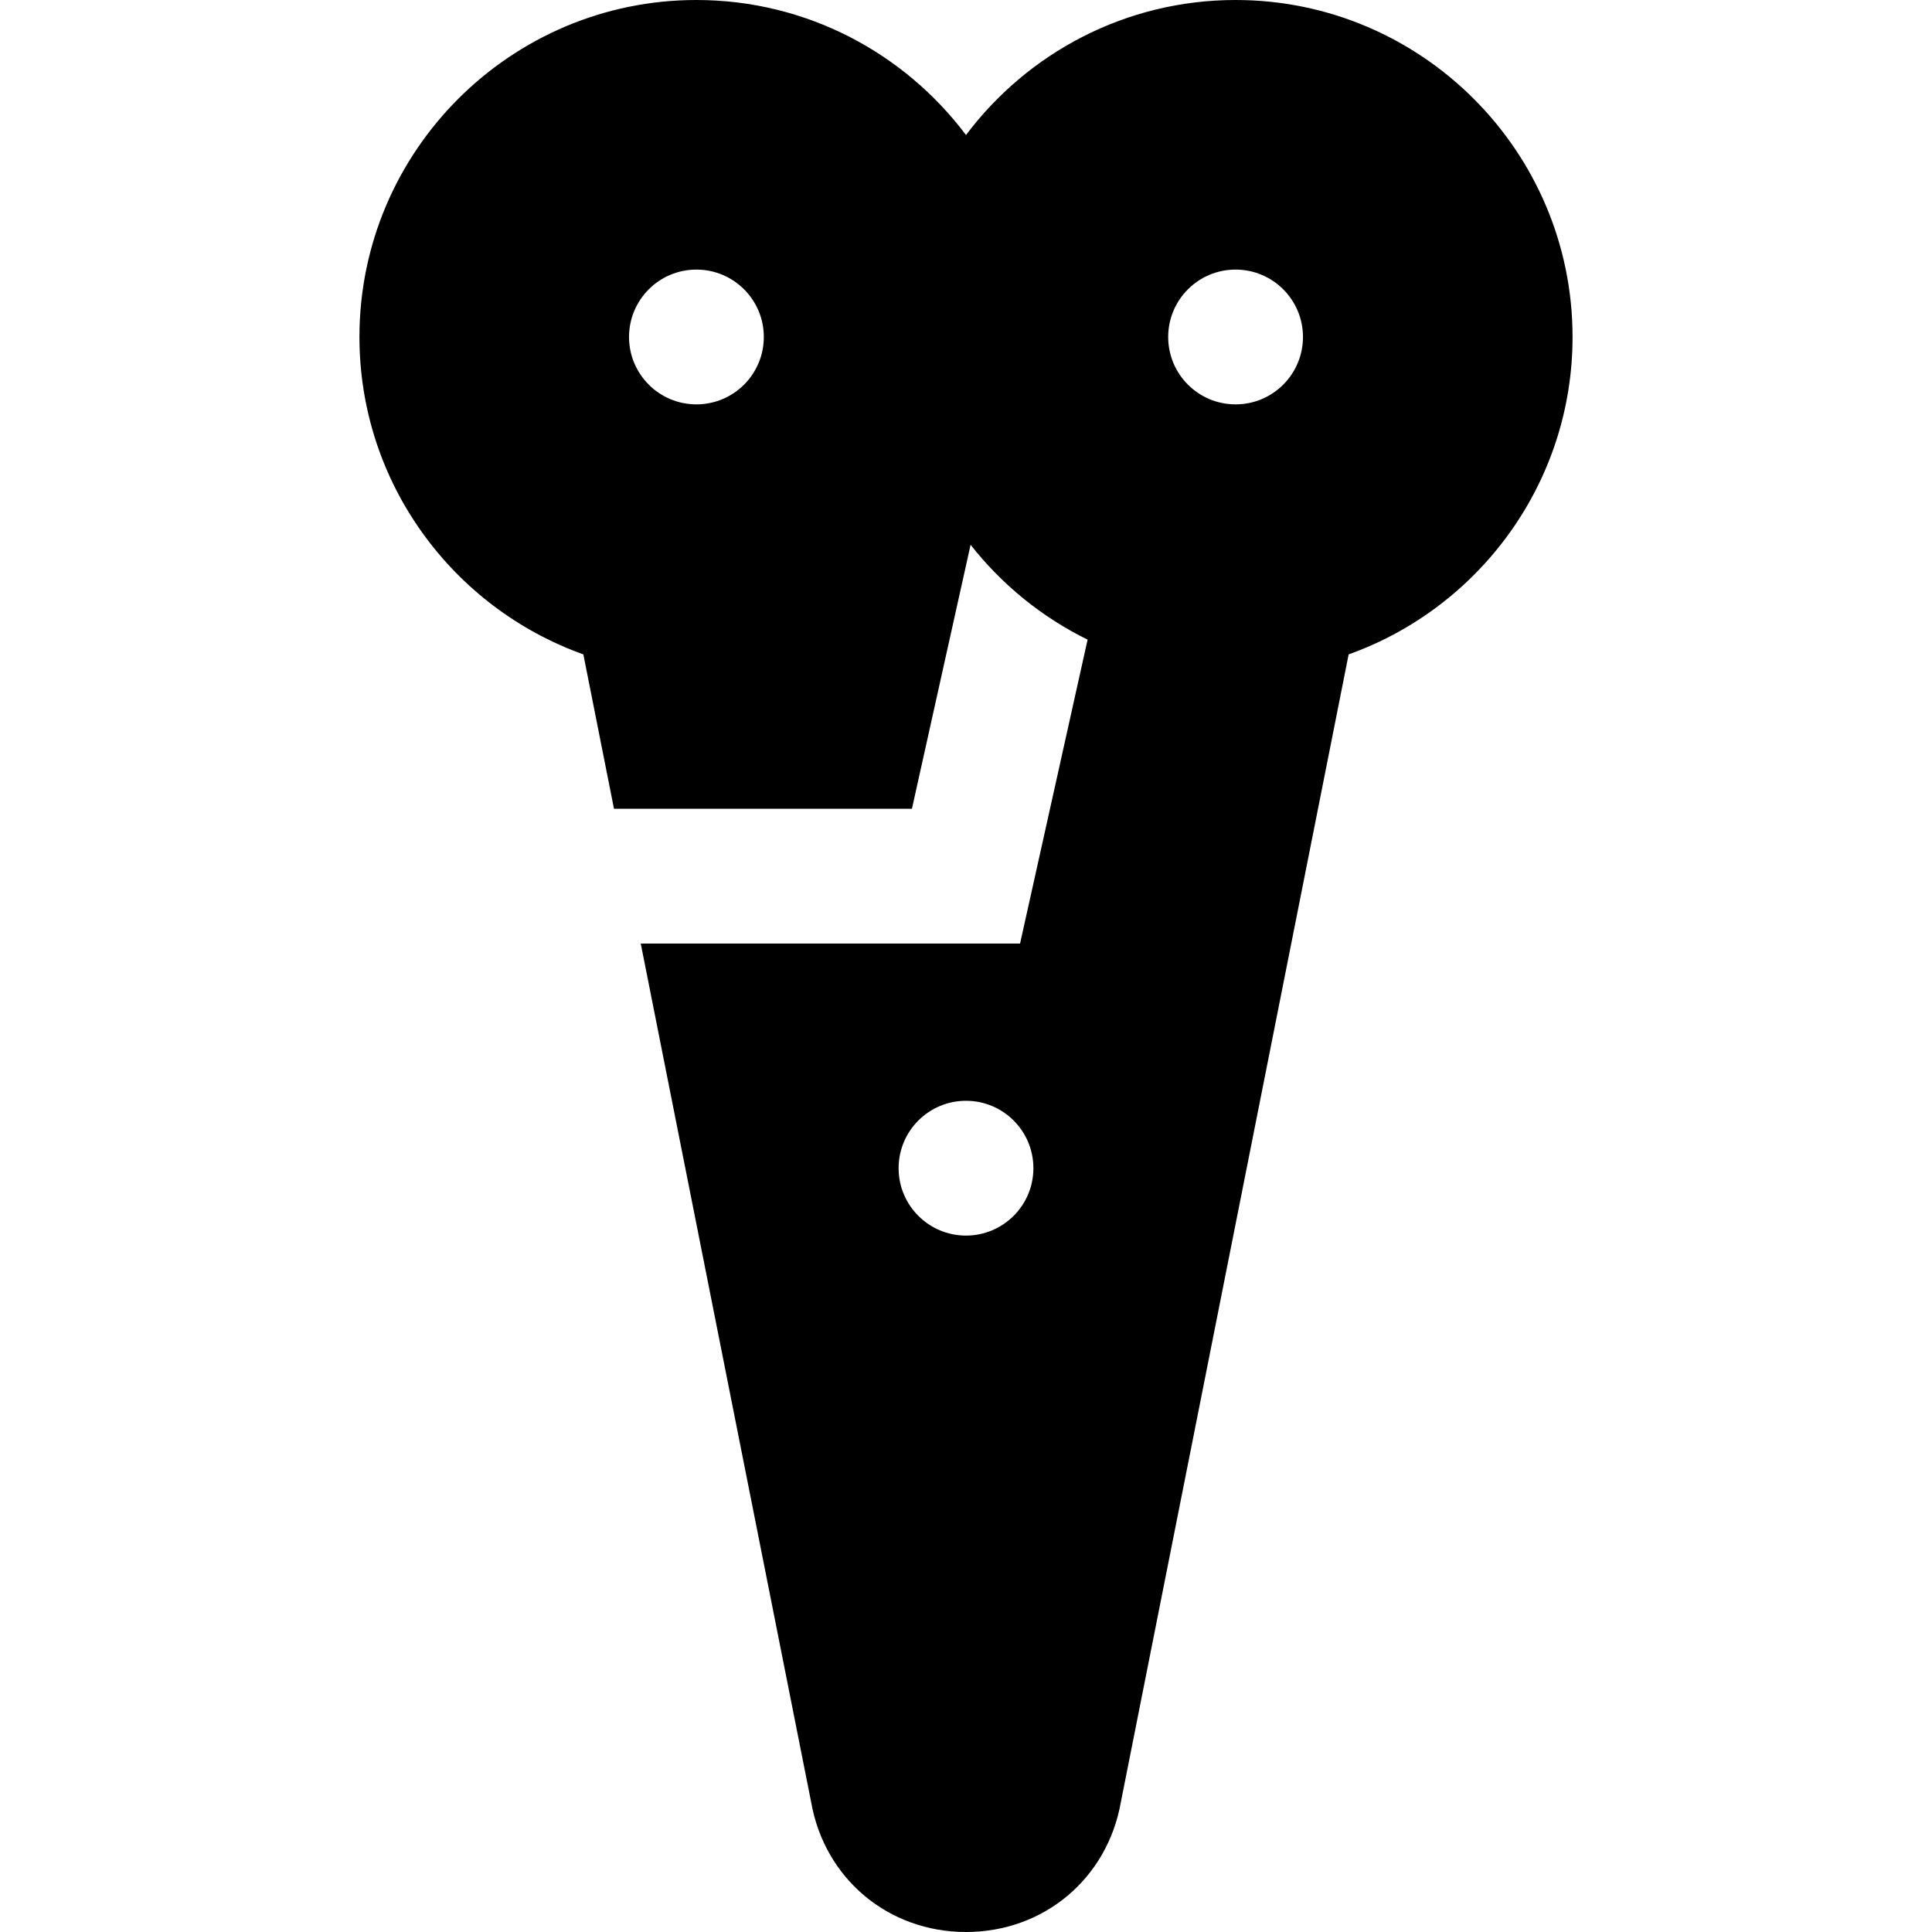 <?xml version="1.0" encoding="iso-8859-1"?>
<!-- Uploaded to: SVG Repo, www.svgrepo.com, Generator: SVG Repo Mixer Tools -->
<svg fill="#000000" height="800px" width="800px" version="1.1" id="Layer_1" xmlns="http://www.w3.org/2000/svg" xmlns:xlink="http://www.w3.org/1999/xlink" 
	 viewBox="0 0 512 512" xml:space="preserve">
<g>
	<g>
		<path d="M327.442,0C298.26,0,272.305,14.072,256,35.783C239.695,14.072,213.74,0,184.558,0c-49.241,0-89.302,40.061-89.302,89.302
			c0,38.733,24.794,71.772,59.338,84.116l8.119,40.908h78.959l15.546-69.953c8.281,10.538,18.865,19.179,31.006,25.138
			l-17.897,80.536H169.803l45.168,227.582C218.564,497.88,235.4,512,256,512c20.601,0,37.437-14.123,41.03-34.377l60.375-304.205
			c34.545-12.344,59.338-45.382,59.338-84.116C416.744,40.061,376.683,0,327.442,0z M184.558,107.163
			c-9.864,0-17.86-7.997-17.86-17.86c0-9.864,7.997-17.86,17.86-17.86c9.864,0,17.86,7.997,17.86,17.86
			C202.419,99.166,194.422,107.163,184.558,107.163z M256,327.442c-9.864,0-17.86-7.997-17.86-17.86
			c0-9.864,7.997-17.86,17.86-17.86c9.864,0,17.86,7.997,17.86,17.86C273.86,319.445,265.864,327.442,256,327.442z M327.442,107.163
			c-9.864,0-17.86-7.997-17.86-17.86c0-9.864,7.997-17.86,17.86-17.86c9.864,0,17.86,7.997,17.86,17.86
			C345.302,99.166,337.306,107.163,327.442,107.163z"/>
	</g>
</g>
</svg>